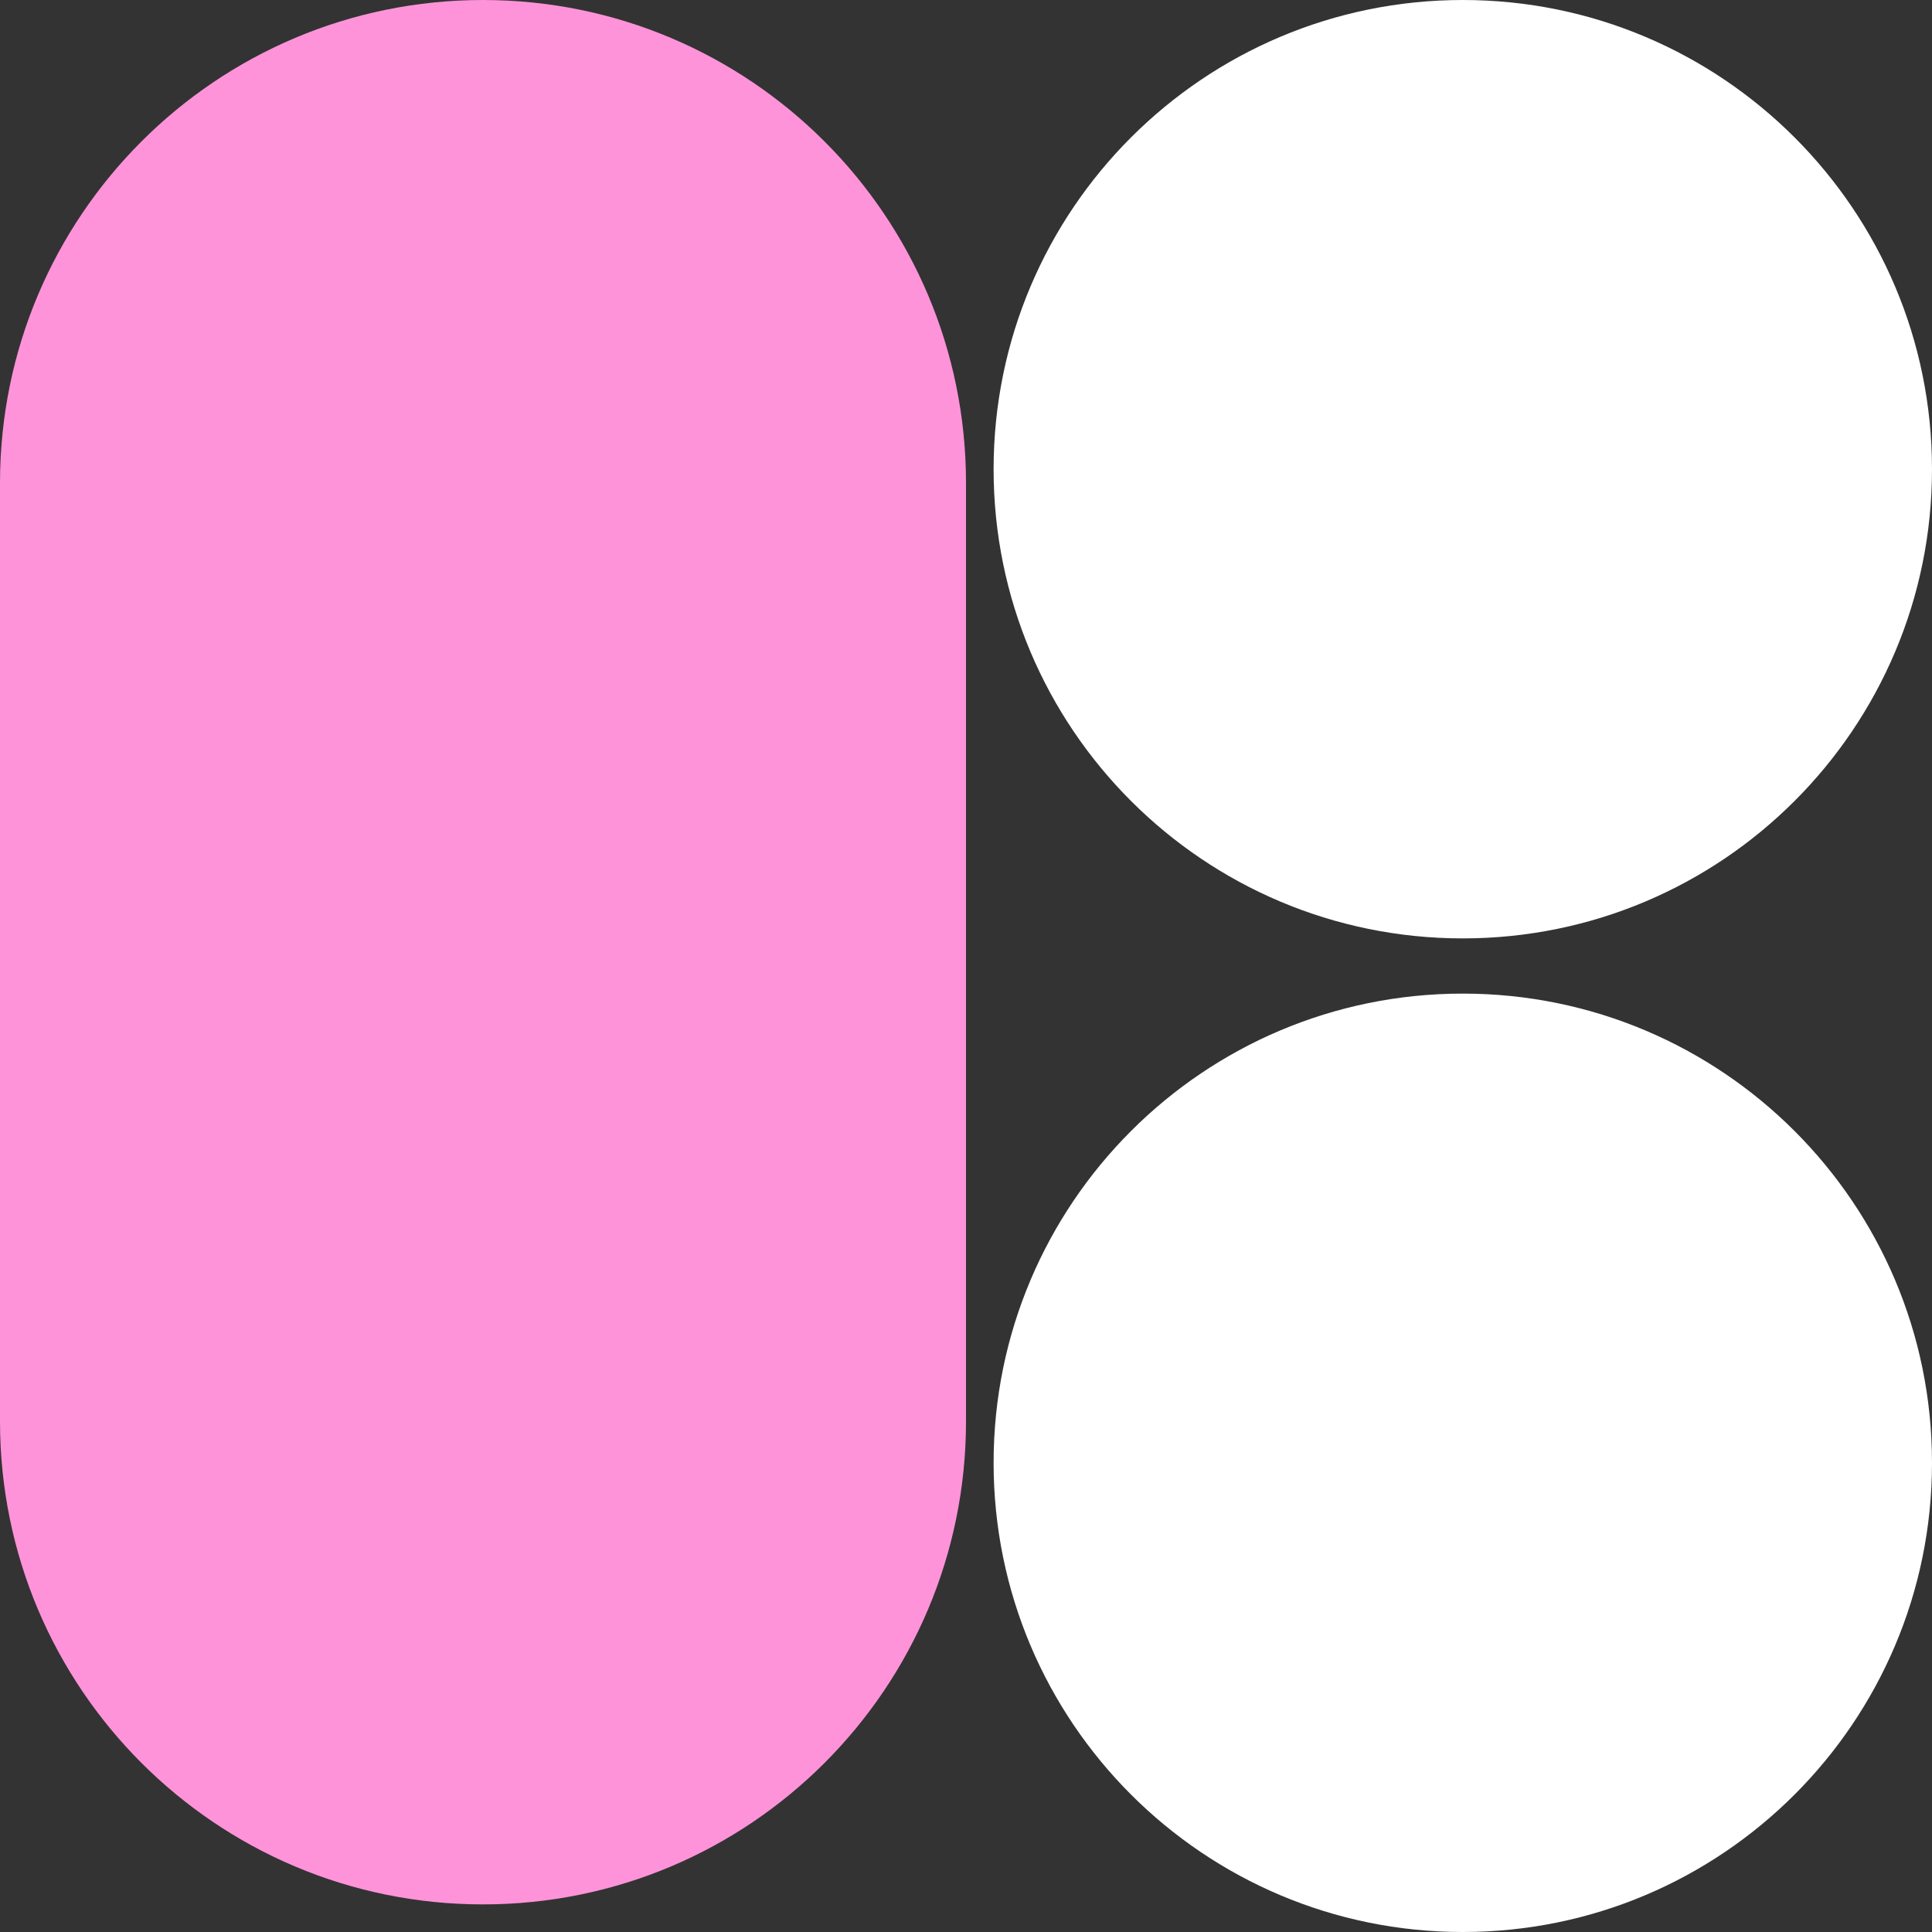 <?xml version="1.0" encoding="UTF-8"?><svg version="1.1" width="70px" height="70px" viewBox="0 0 70.0 70.0" xmlns="http://www.w3.org/2000/svg" xmlns:xlink="http://www.w3.org/1999/xlink"><rect x="0" y="0" width="70.0" height="70.0" fill="#333333" stroke="none"/><defs><clipPath id="i0"><path d="M1440,0 L1440,5037 L0,5037 L0,0 L1440,0 Z"></path></clipPath><clipPath id="i1"><path d="M17,0 C26.389,0 34,7.611 34,17 C34,26.389 26.389,34 17,34 C7.611,34 0,26.389 0,17 C0,7.611 7.611,0 17,0 Z"></path></clipPath><clipPath id="i2"><path d="M17.5,0 C27.165,-1.7754286e-15 35,7.835 35,17.5 L35,51.5 C35,61.165 27.165,69 17.5,69 C7.835,69 1.18361906e-15,61.165 0,51.5 L0,17.5 C-1.18361906e-15,7.835 7.835,1.7754286e-15 17.5,0 Z"></path></clipPath></defs><g transform="translate(-180.0 -2690.0)"><g clip-path="url(#i0)"><g transform="translate(0.0 2510.0)"><g transform="translate(180.0 180.0)"><g transform="translate(36.0 0.0)"><g clip-path="url(#i1)"><polygon points="0,0 34,0 34,34 0,34 0,0" stroke="none" fill="#FFFFFF"></polygon></g></g><g transform="translate(36.0 36.0)"><g clip-path="url(#i1)"><polygon points="0,0 34,0 34,34 0,34 0,0" stroke="none" fill="#FFFFFF"></polygon></g></g><g clip-path="url(#i2)"><polygon points="0,0 35,0 35,69 0,69 0,0" stroke="none" fill="#FF93DA"></polygon></g></g></g></g></g></svg>